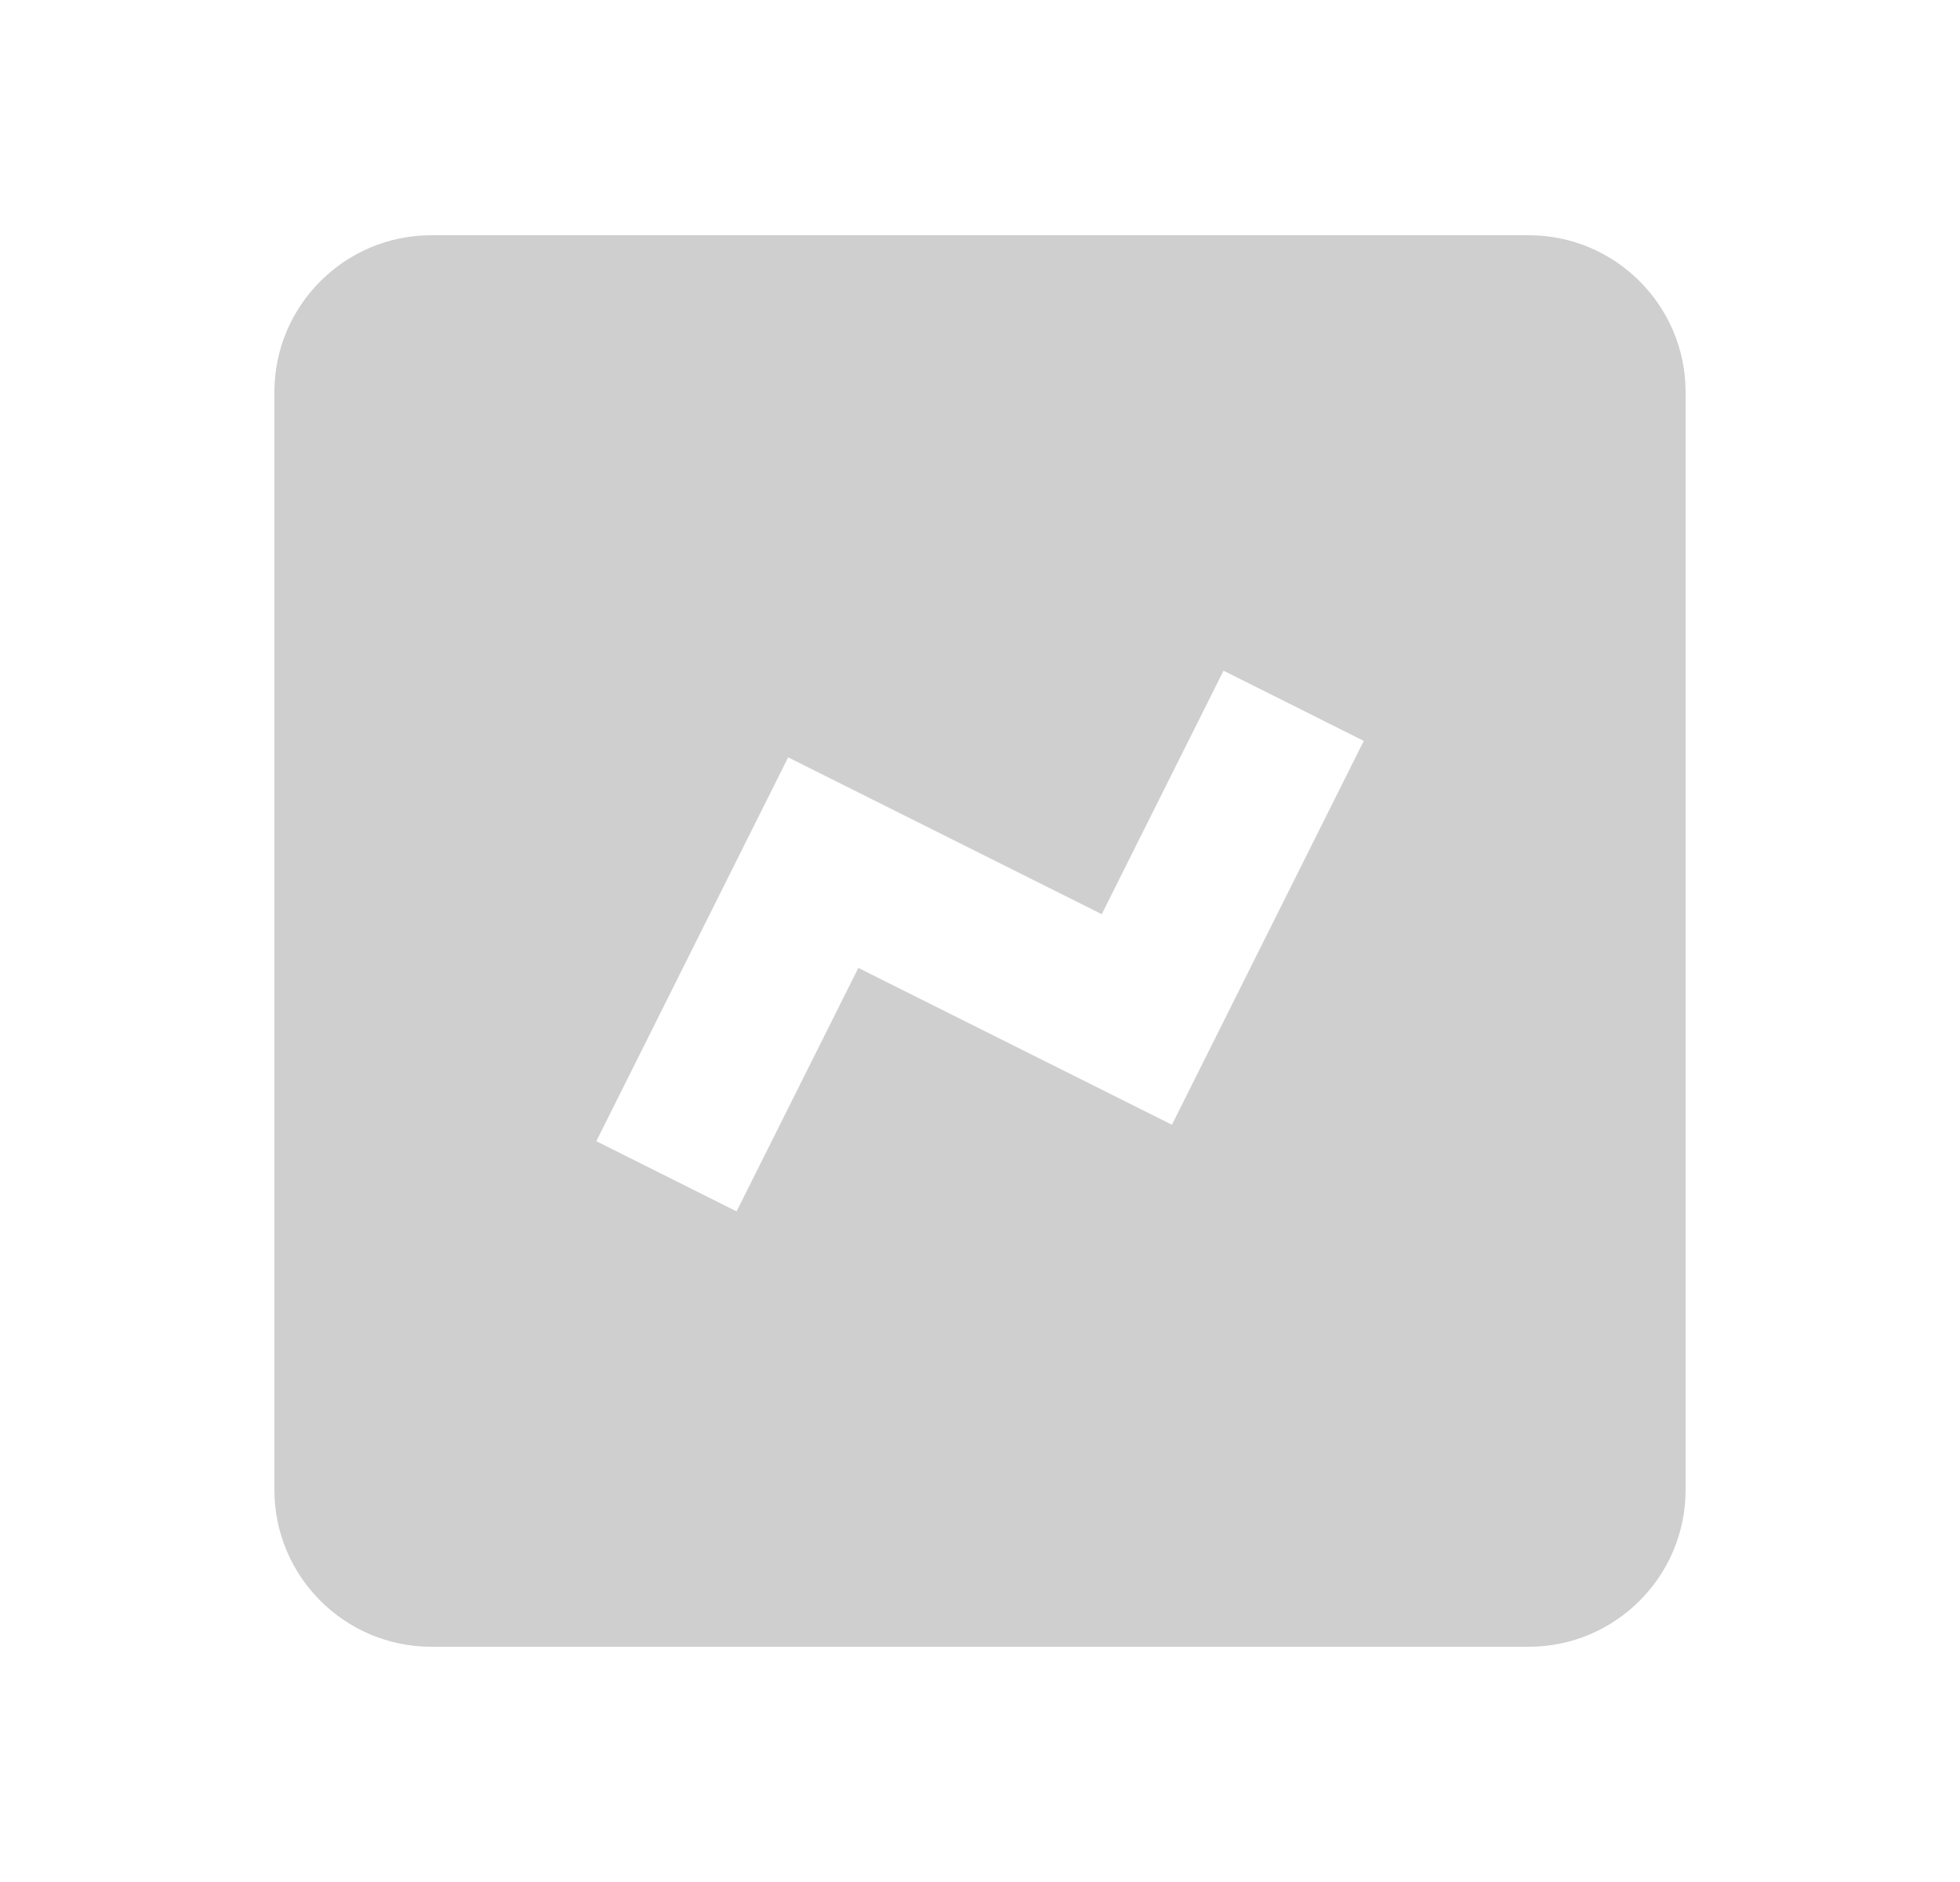 <svg width="25" height="24" viewBox="0 0 25 24" fill="none" xmlns="http://www.w3.org/2000/svg">
<path d="M19.5 21C20.603 21 21.5 20.103 21.5 19V5C21.5 3.897 20.603 3 19.5 3H5.5C4.397 3 3.5 3.897 3.5 5V19C3.5 20.103 4.397 21 5.5 21H19.5ZM10.053 9.658L14.053 11.658L15.606 8.553L17.395 9.448L14.948 14.343L10.948 12.343L9.395 15.448L7.606 14.553L10.053 9.658Z" fill="#CFCFCF"/>
</svg>
